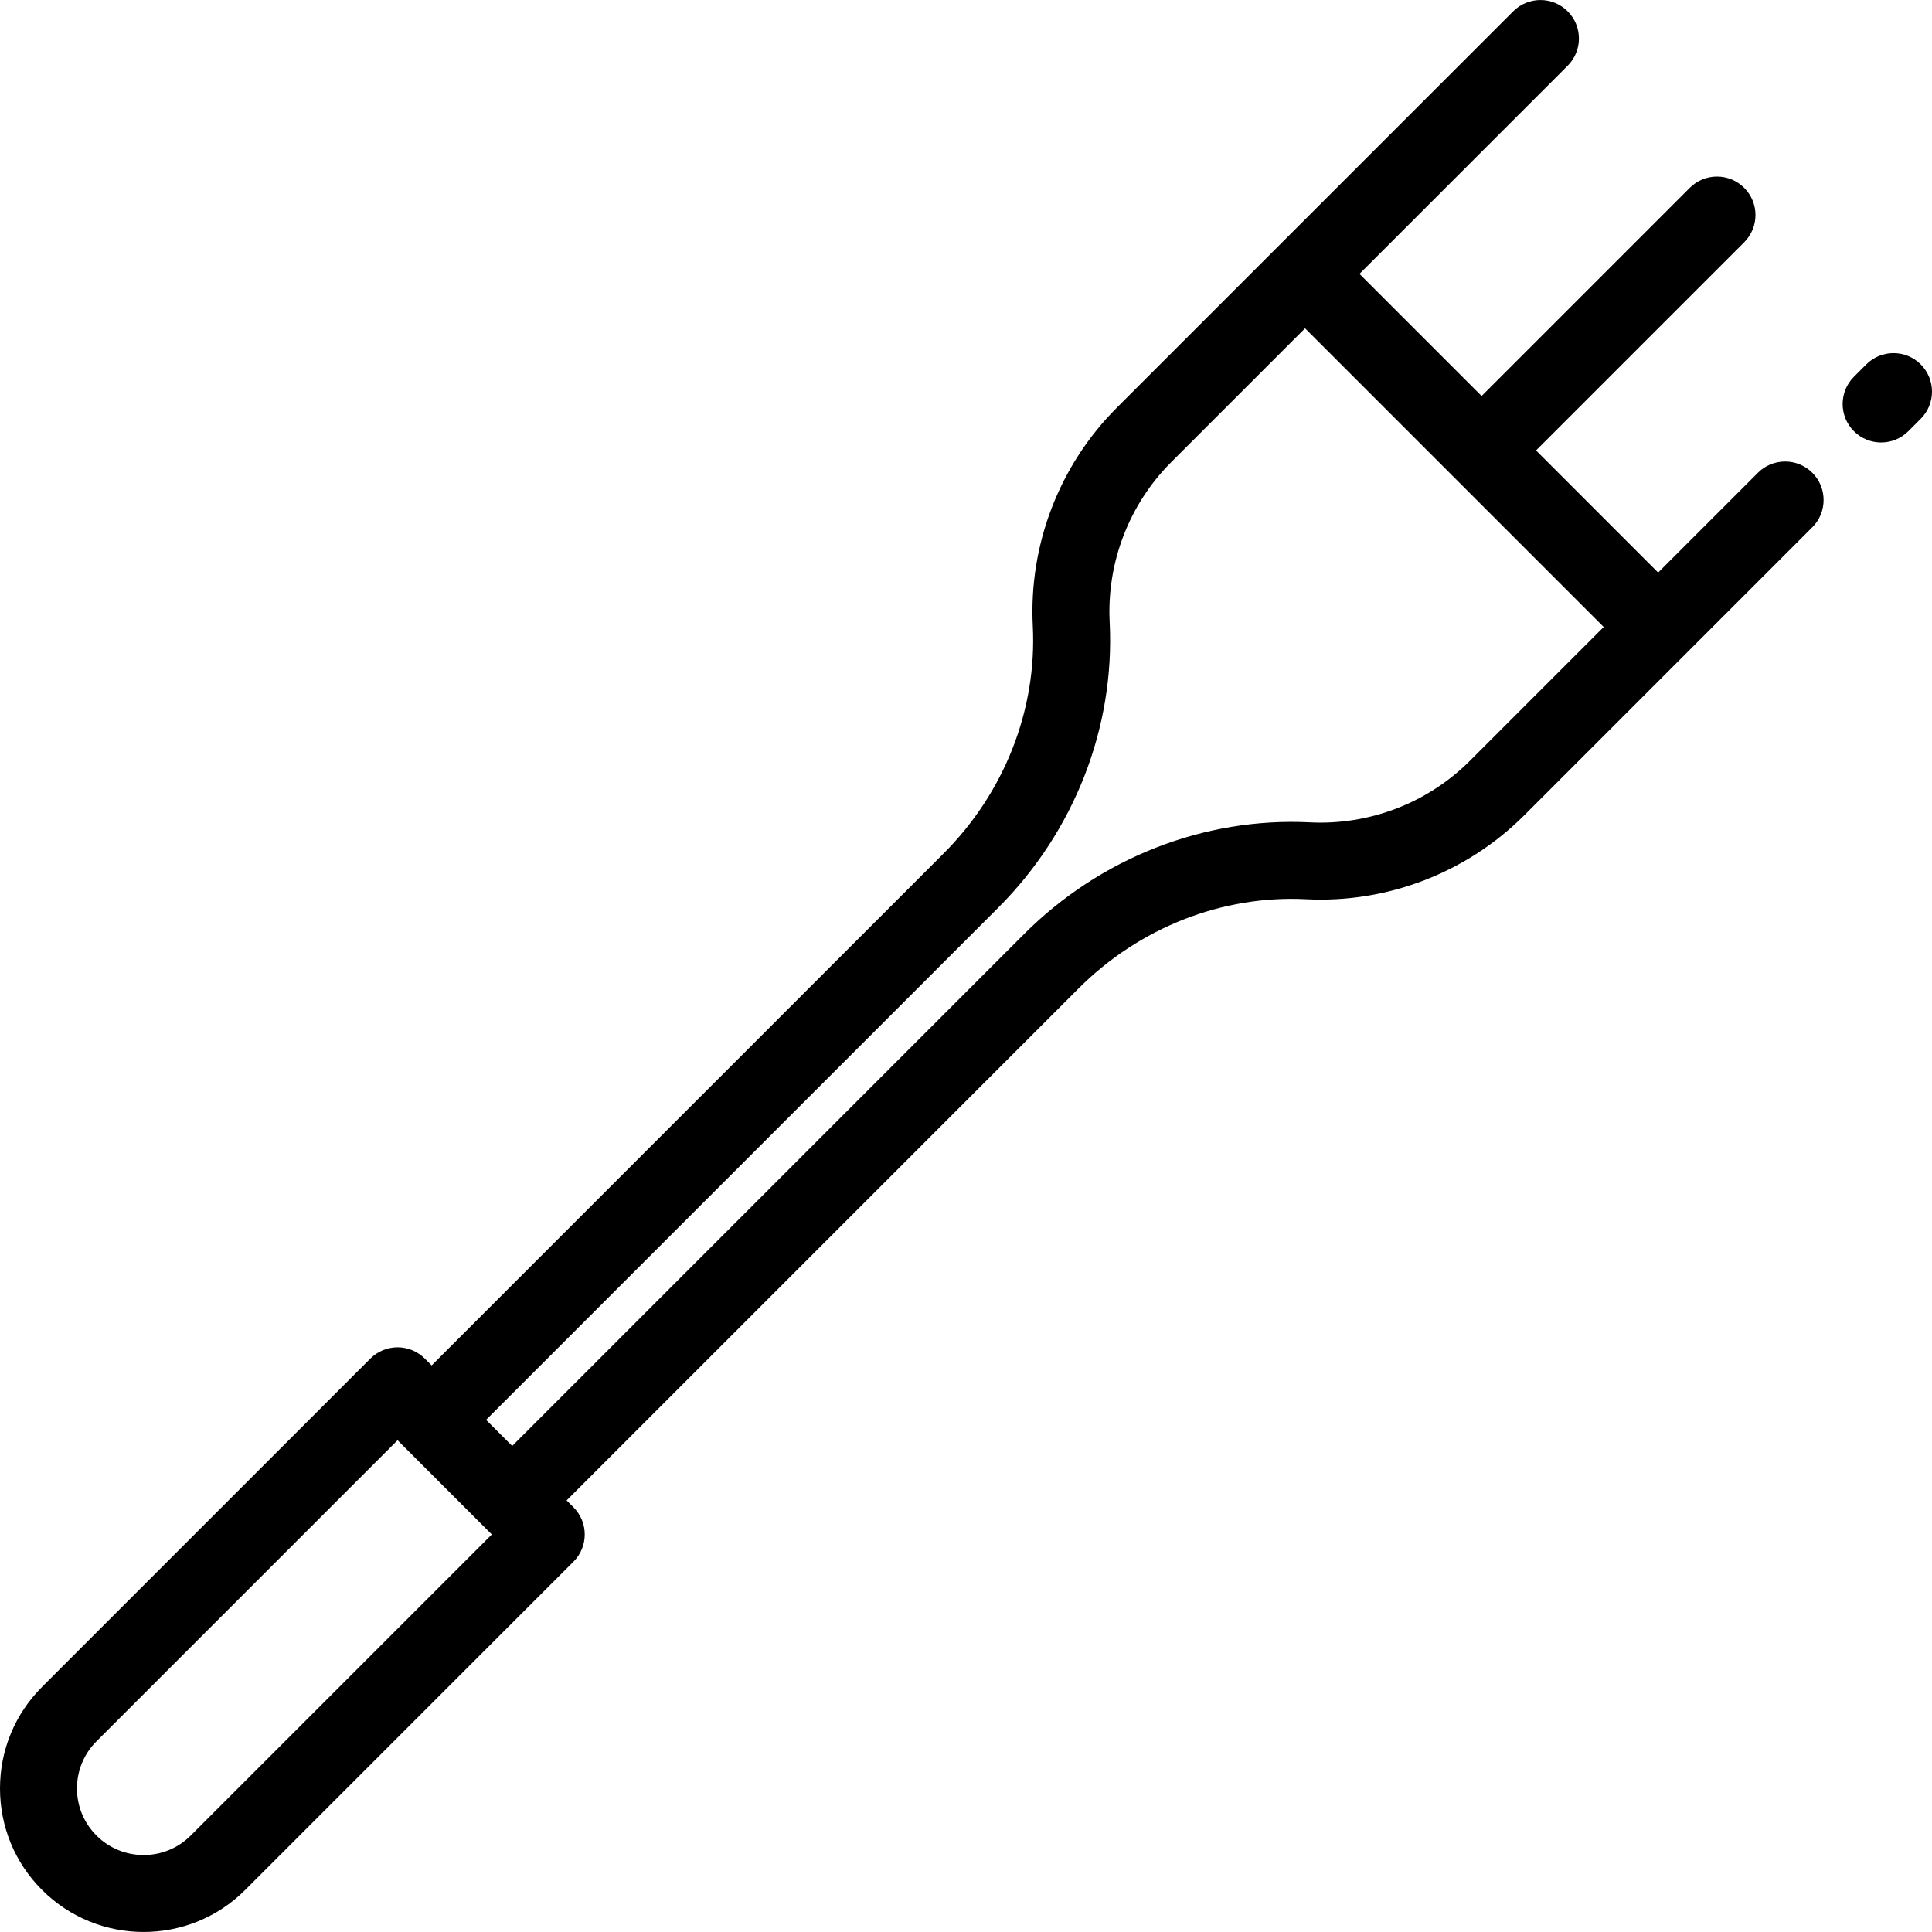 <?xml version="1.0" encoding="iso-8859-1"?>
<!-- Uploaded to: SVG Repo, www.svgrepo.com, Generator: SVG Repo Mixer Tools -->
<svg fill="#000000" height="800px" width="800px" version="1.1" id="Layer_1" xmlns="http://www.w3.org/2000/svg" xmlns:xlink="http://www.w3.org/1999/xlink" 
	 viewBox="0 0 512 512" xml:space="preserve">
<g>
	<g>
		<path d="M509.014,96.567c-3.984-3.983-10.441-3.983-14.424-0.001l-3.283,3.283c-3.984,3.982-3.984,10.44-0.001,14.424
			c1.992,1.992,4.602,2.988,7.213,2.988c2.61,0,5.22-0.996,7.211-2.987l3.283-3.283C512.995,107.009,512.996,100.551,509.014,96.567
			z"/>
	</g>
</g>
<g>
	<g>
		<path d="M480.286,125.293c-3.983-3.982-10.441-3.982-14.424,0l-26.439,26.44l-32.36-32.361l55.167-55.167
			c3.983-3.983,3.983-10.441,0-14.425c-3.983-3.982-10.441-3.982-14.425,0l-55.167,55.167l-32.361-32.361l55.167-55.167
			c3.983-3.983,3.984-10.441,0-14.425c-3.984-3.981-10.441-3.982-14.424,0L295.958,108.057
			c-15.23,15.232-23.343,36.312-22.257,57.839c1.119,22.171-7.502,44.149-23.651,60.298l-135.66,135.661l-1.816-1.816
			c-1.912-1.912-4.507-2.987-7.212-2.987s-5.299,1.075-7.212,2.987l-87.003,87.004C3.958,454.23,0,463.786,0,473.952
			s3.958,19.723,11.147,26.912c7.42,7.419,17.165,11.128,26.911,11.128c9.746,0,19.492-3.709,26.912-11.128l87.003-87.003
			c3.983-3.983,3.983-10.441,0-14.425l-1.817-1.816l135.661-135.662c16.148-16.148,38.121-24.777,60.298-23.65
			c21.531,1.101,42.608-7.027,57.839-22.257l76.333-76.333C484.268,135.735,484.268,129.277,480.286,125.293z M50.544,486.439
			c-6.884,6.886-18.089,6.886-24.974,0c-3.335-3.335-5.172-7.77-5.172-12.487c0-4.717,1.837-9.152,5.172-12.486l79.791-79.791
			l24.974,24.974L50.544,486.439z M389.529,201.626c-11.16,11.16-26.61,17.108-42.387,16.309
			c-27.915-1.41-55.531,9.381-75.75,29.599L135.731,383.195l-6.916-6.916l135.661-135.66c20.219-20.219,31.008-47.829,29.599-75.751
			c-0.796-15.777,5.148-31.227,16.309-42.387l35.469-35.469l79.146,79.145L389.529,201.626z"/>
	</g>
</g>
</svg>